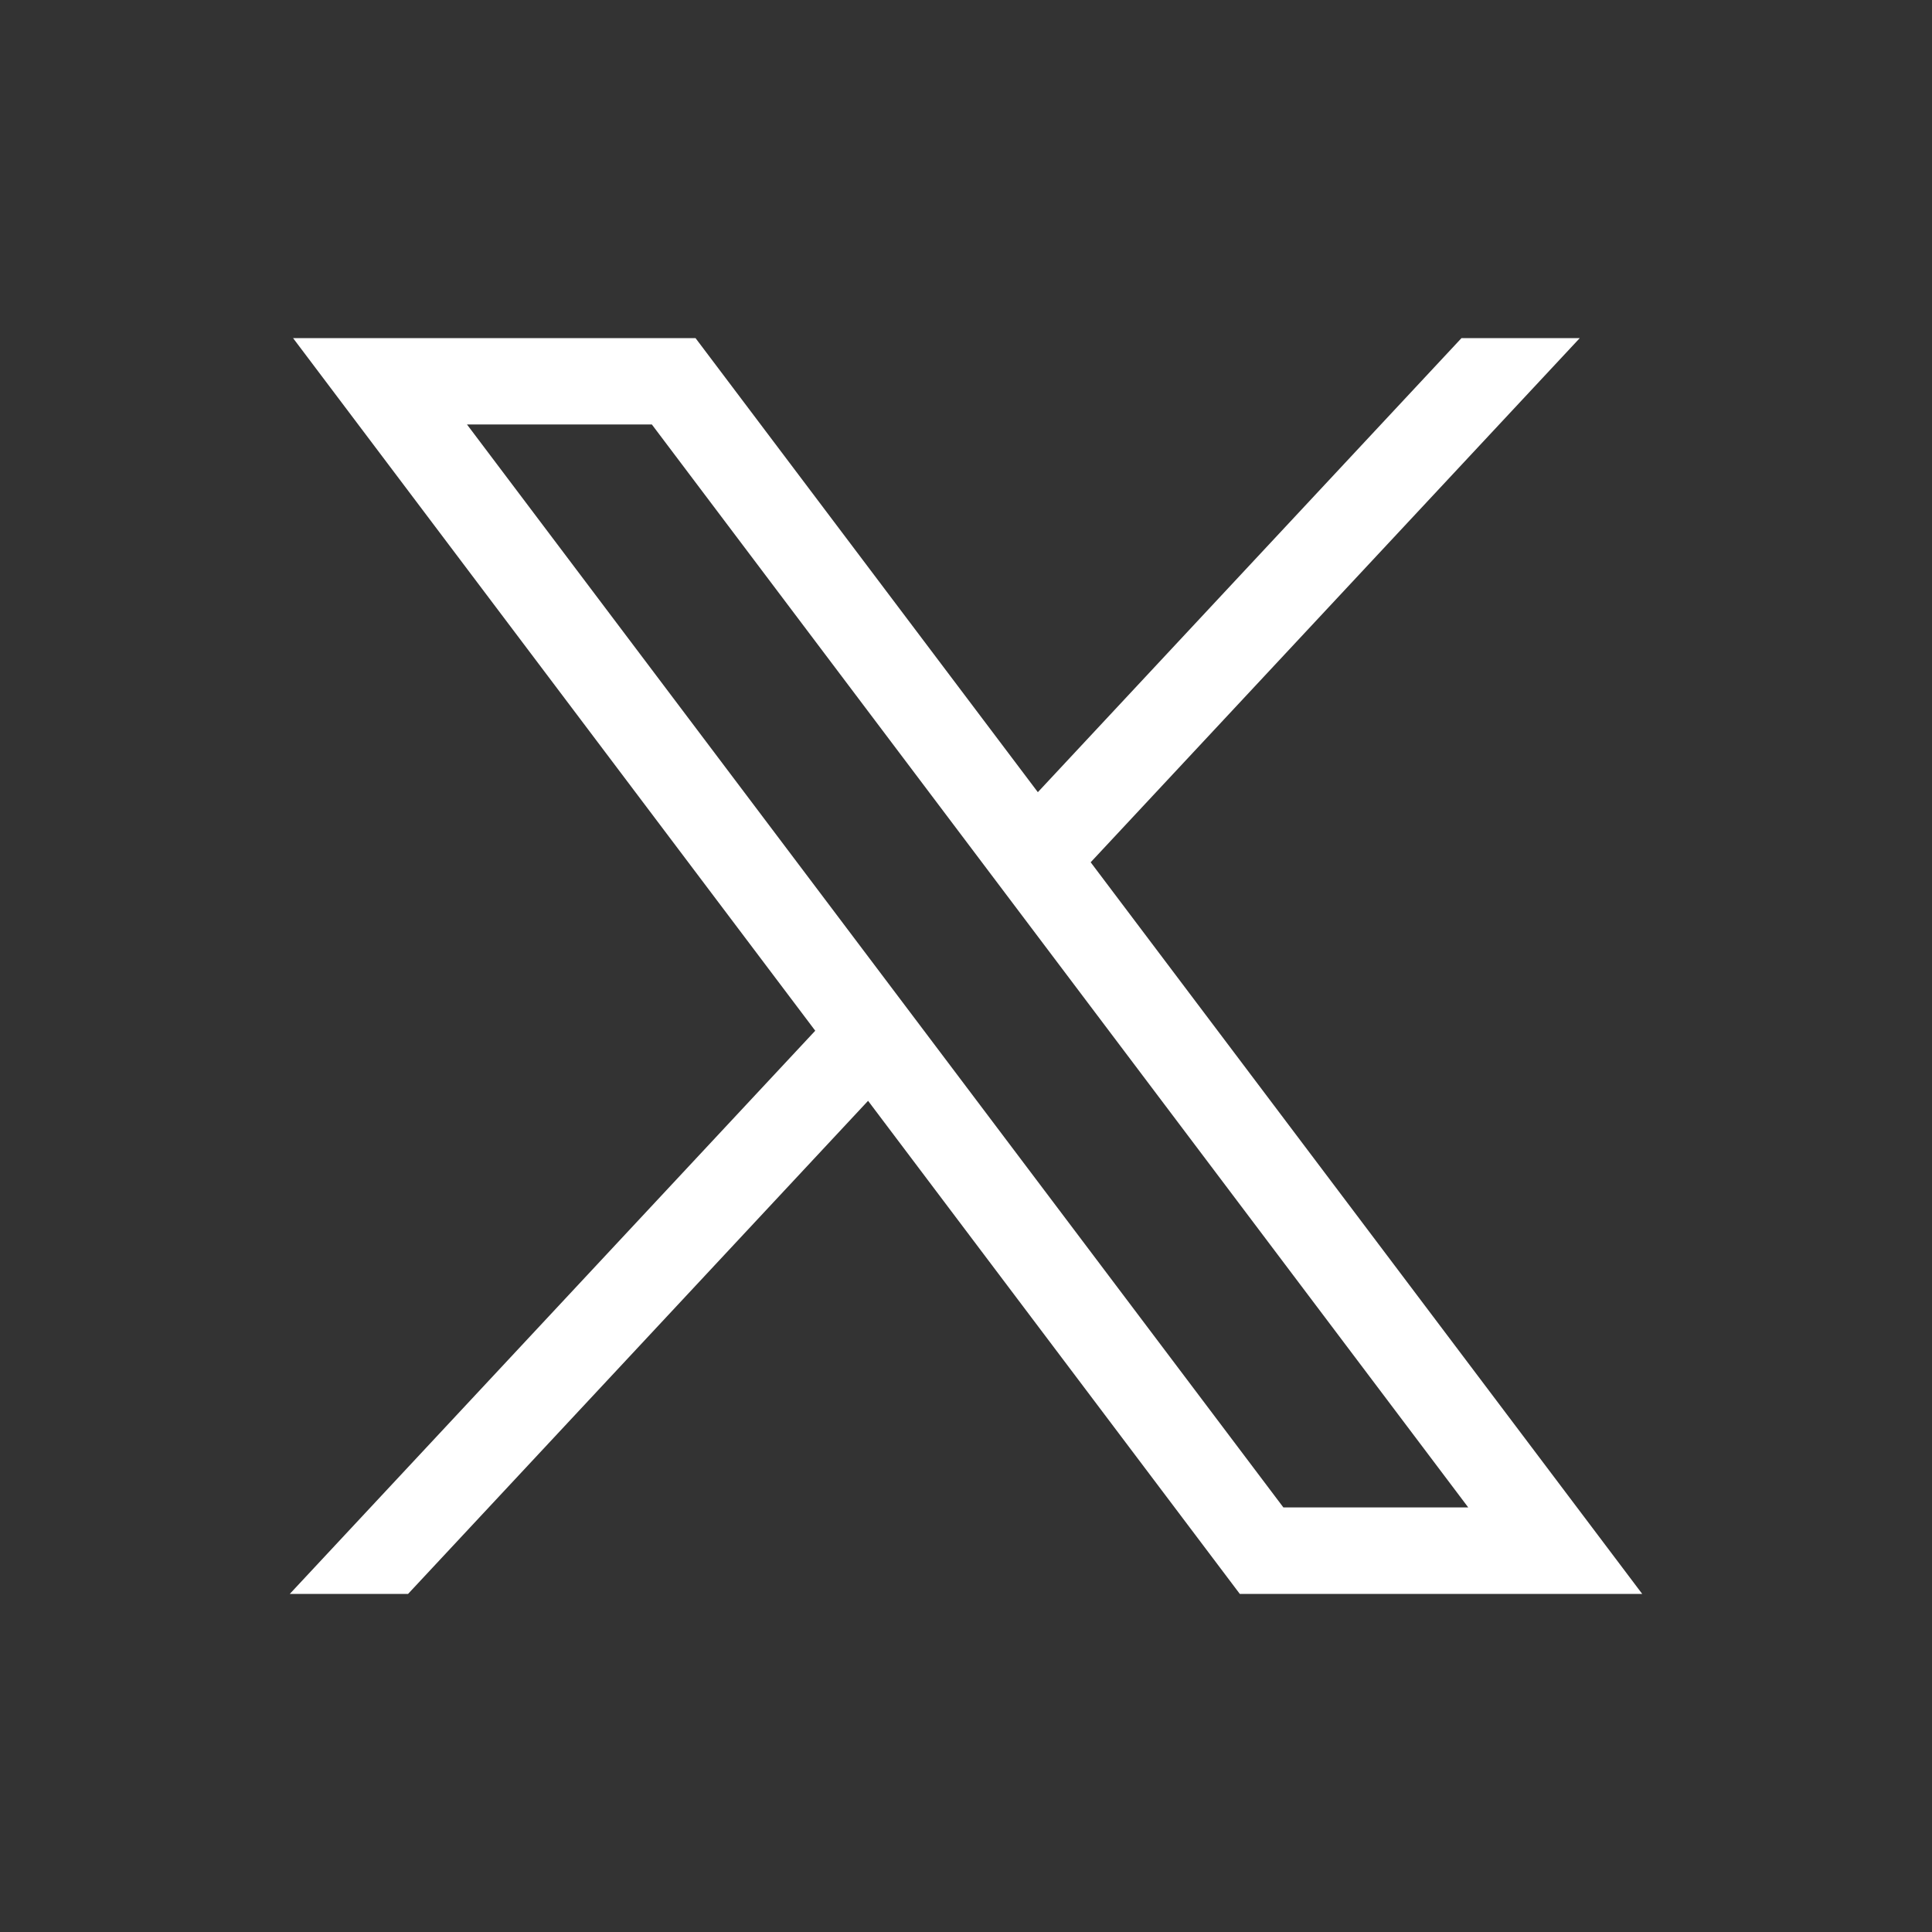 <svg width="32" height="32" viewBox="0 0 32 32" fill="none" xmlns="http://www.w3.org/2000/svg">
<rect x="0" y="0" width="32" height="32" fill="#333333" stroke="none"/>
<path d="M4.854 5.6L13.503 17.072L4.8 26.4H6.759L14.378 18.233L20.535 26.4H27.2L18.065 14.282L26.166 5.6H24.207L17.19 13.121L11.52 5.6H4.854ZM7.735 7.031H10.797L24.319 24.968H21.257L7.735 7.031Z" fill="white"/>
</svg>
